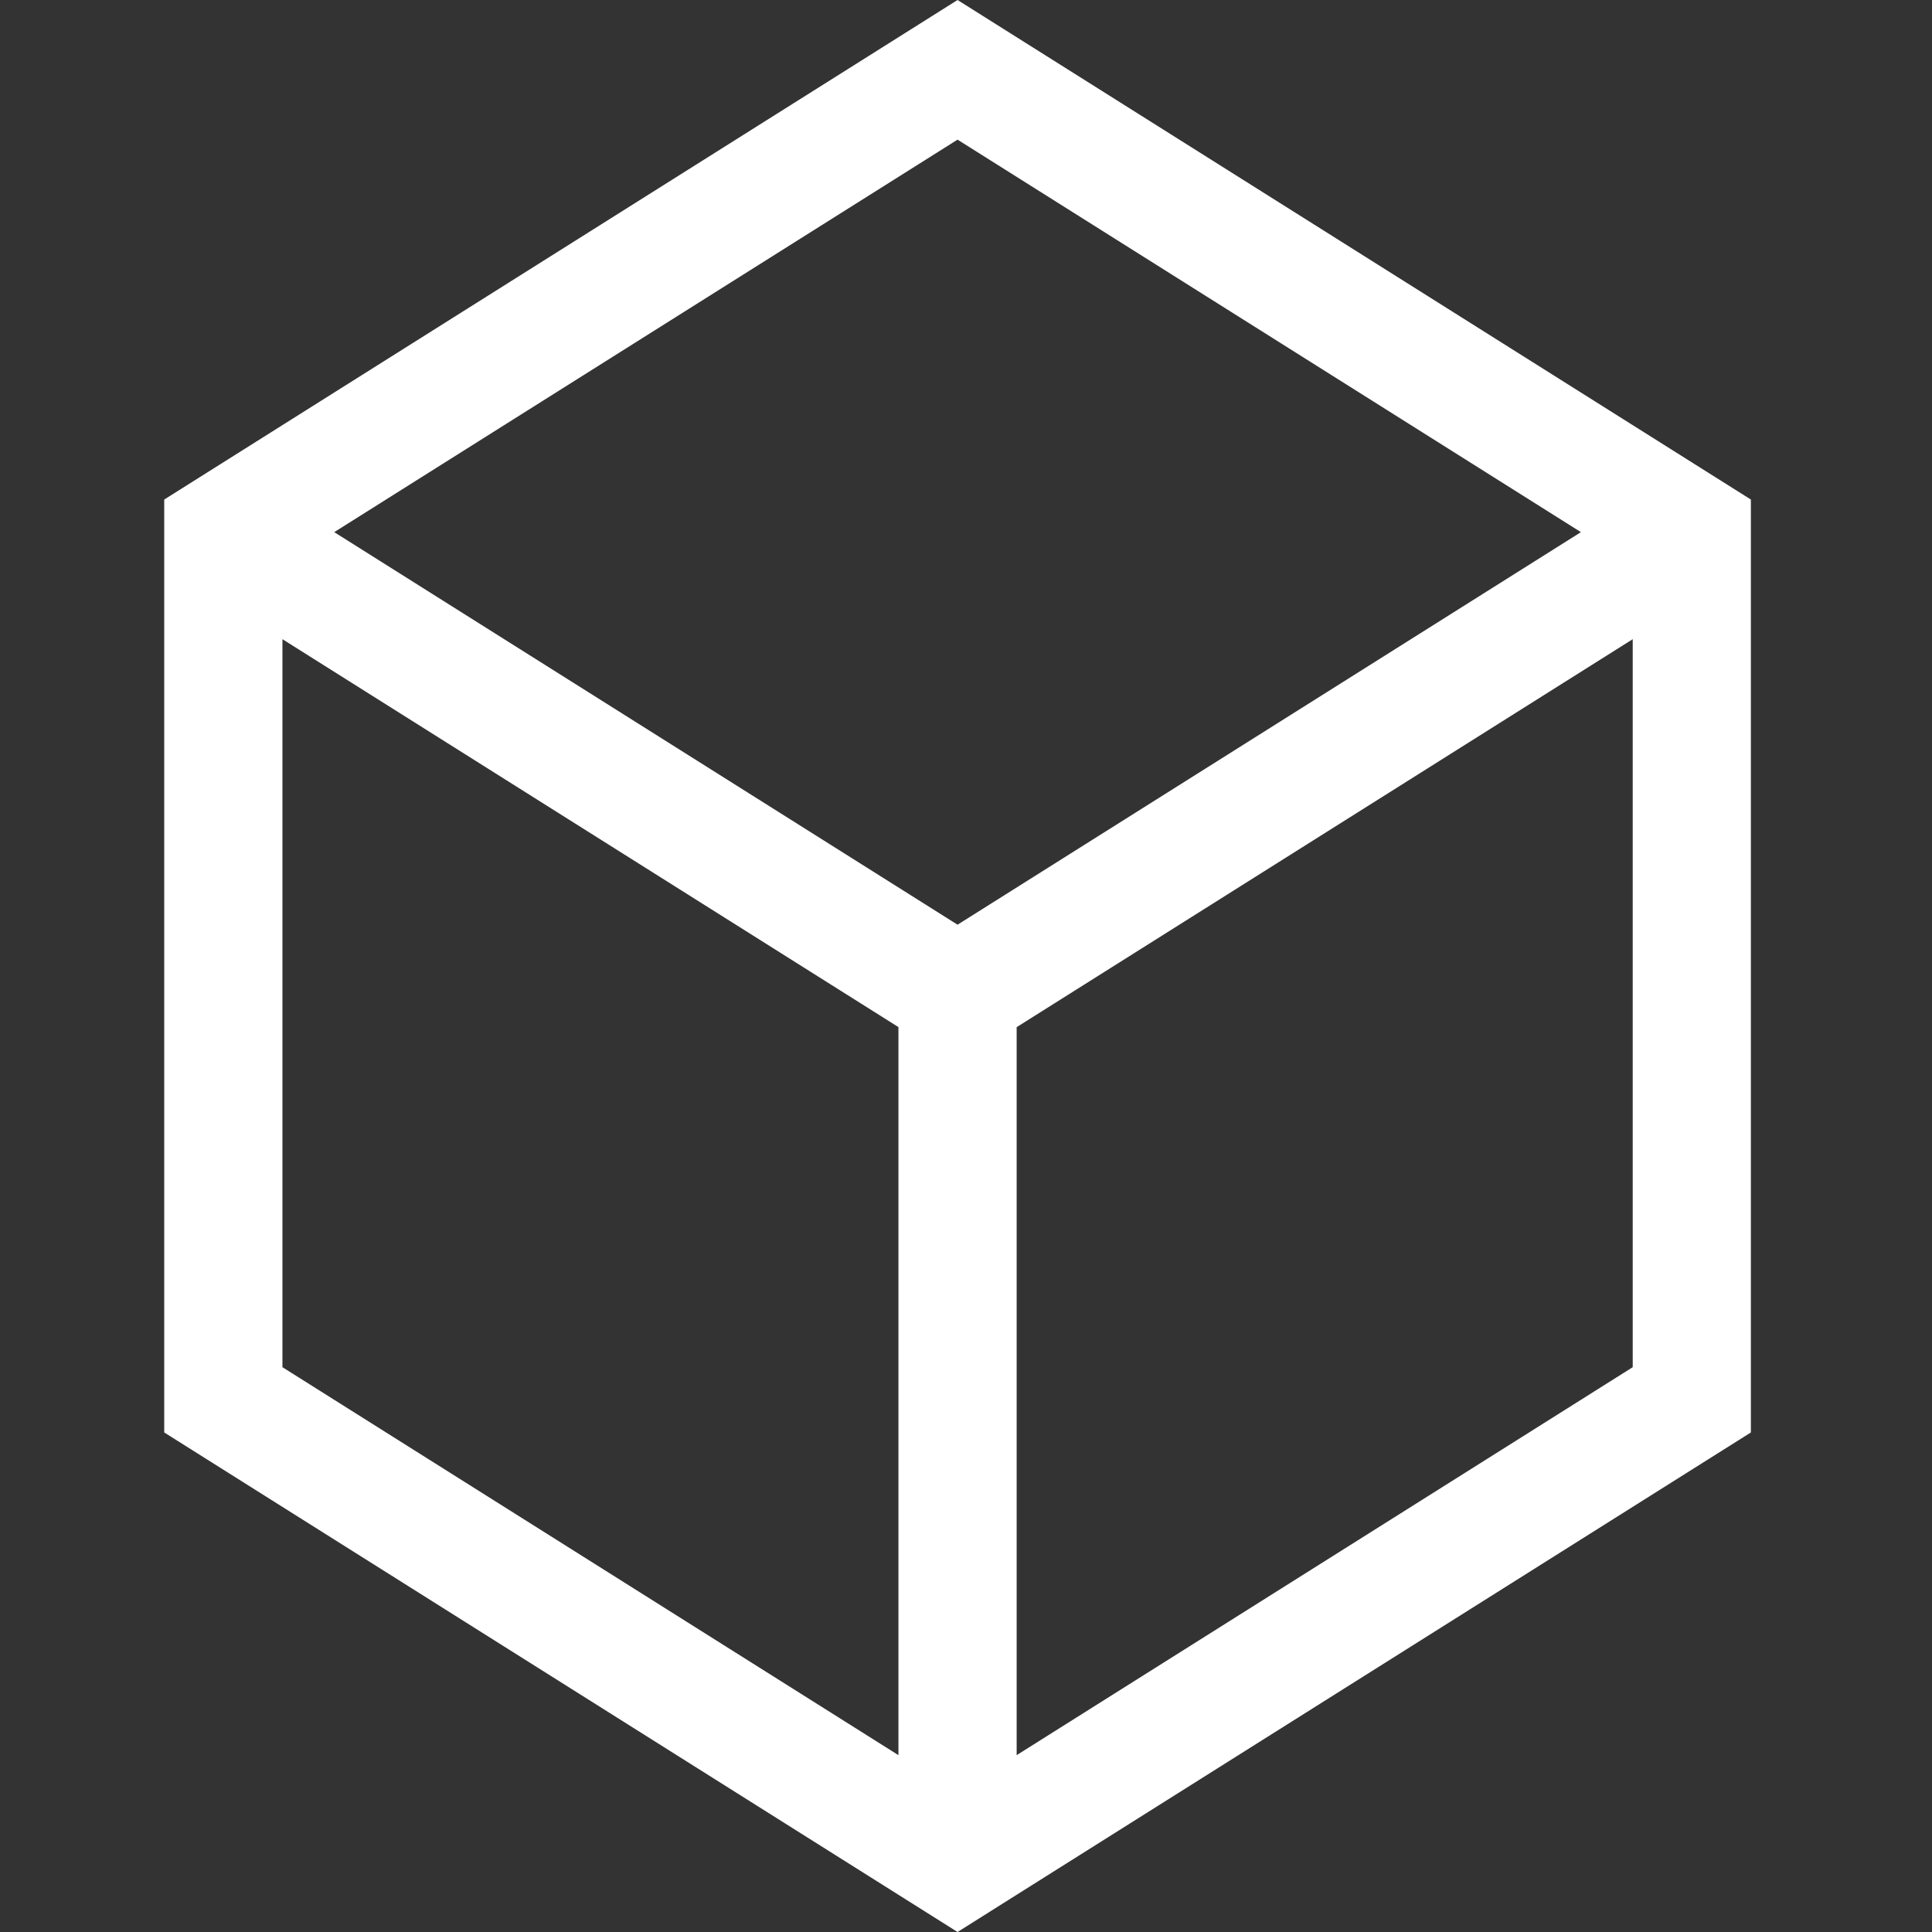 <svg width="32" height="32" viewBox="0 0 32 32" fill="none" xmlns="http://www.w3.org/2000/svg">
<rect x="0" y="0" width="32" height="32" fill="#333333" stroke="none"/>
<path d="M15.86 0L2.72 8.274V23.726L15.86 32L29 23.726V8.274L15.86 0ZM26.185 8.814L15.86 15.316L5.536 8.814L15.86 2.313L26.185 8.814ZM4.678 10.587L14.881 17.012V29.071L4.678 22.645V10.587ZM16.839 29.071V17.013L27.043 10.587V22.645L16.839 29.071Z" fill="white"/>
</svg>
